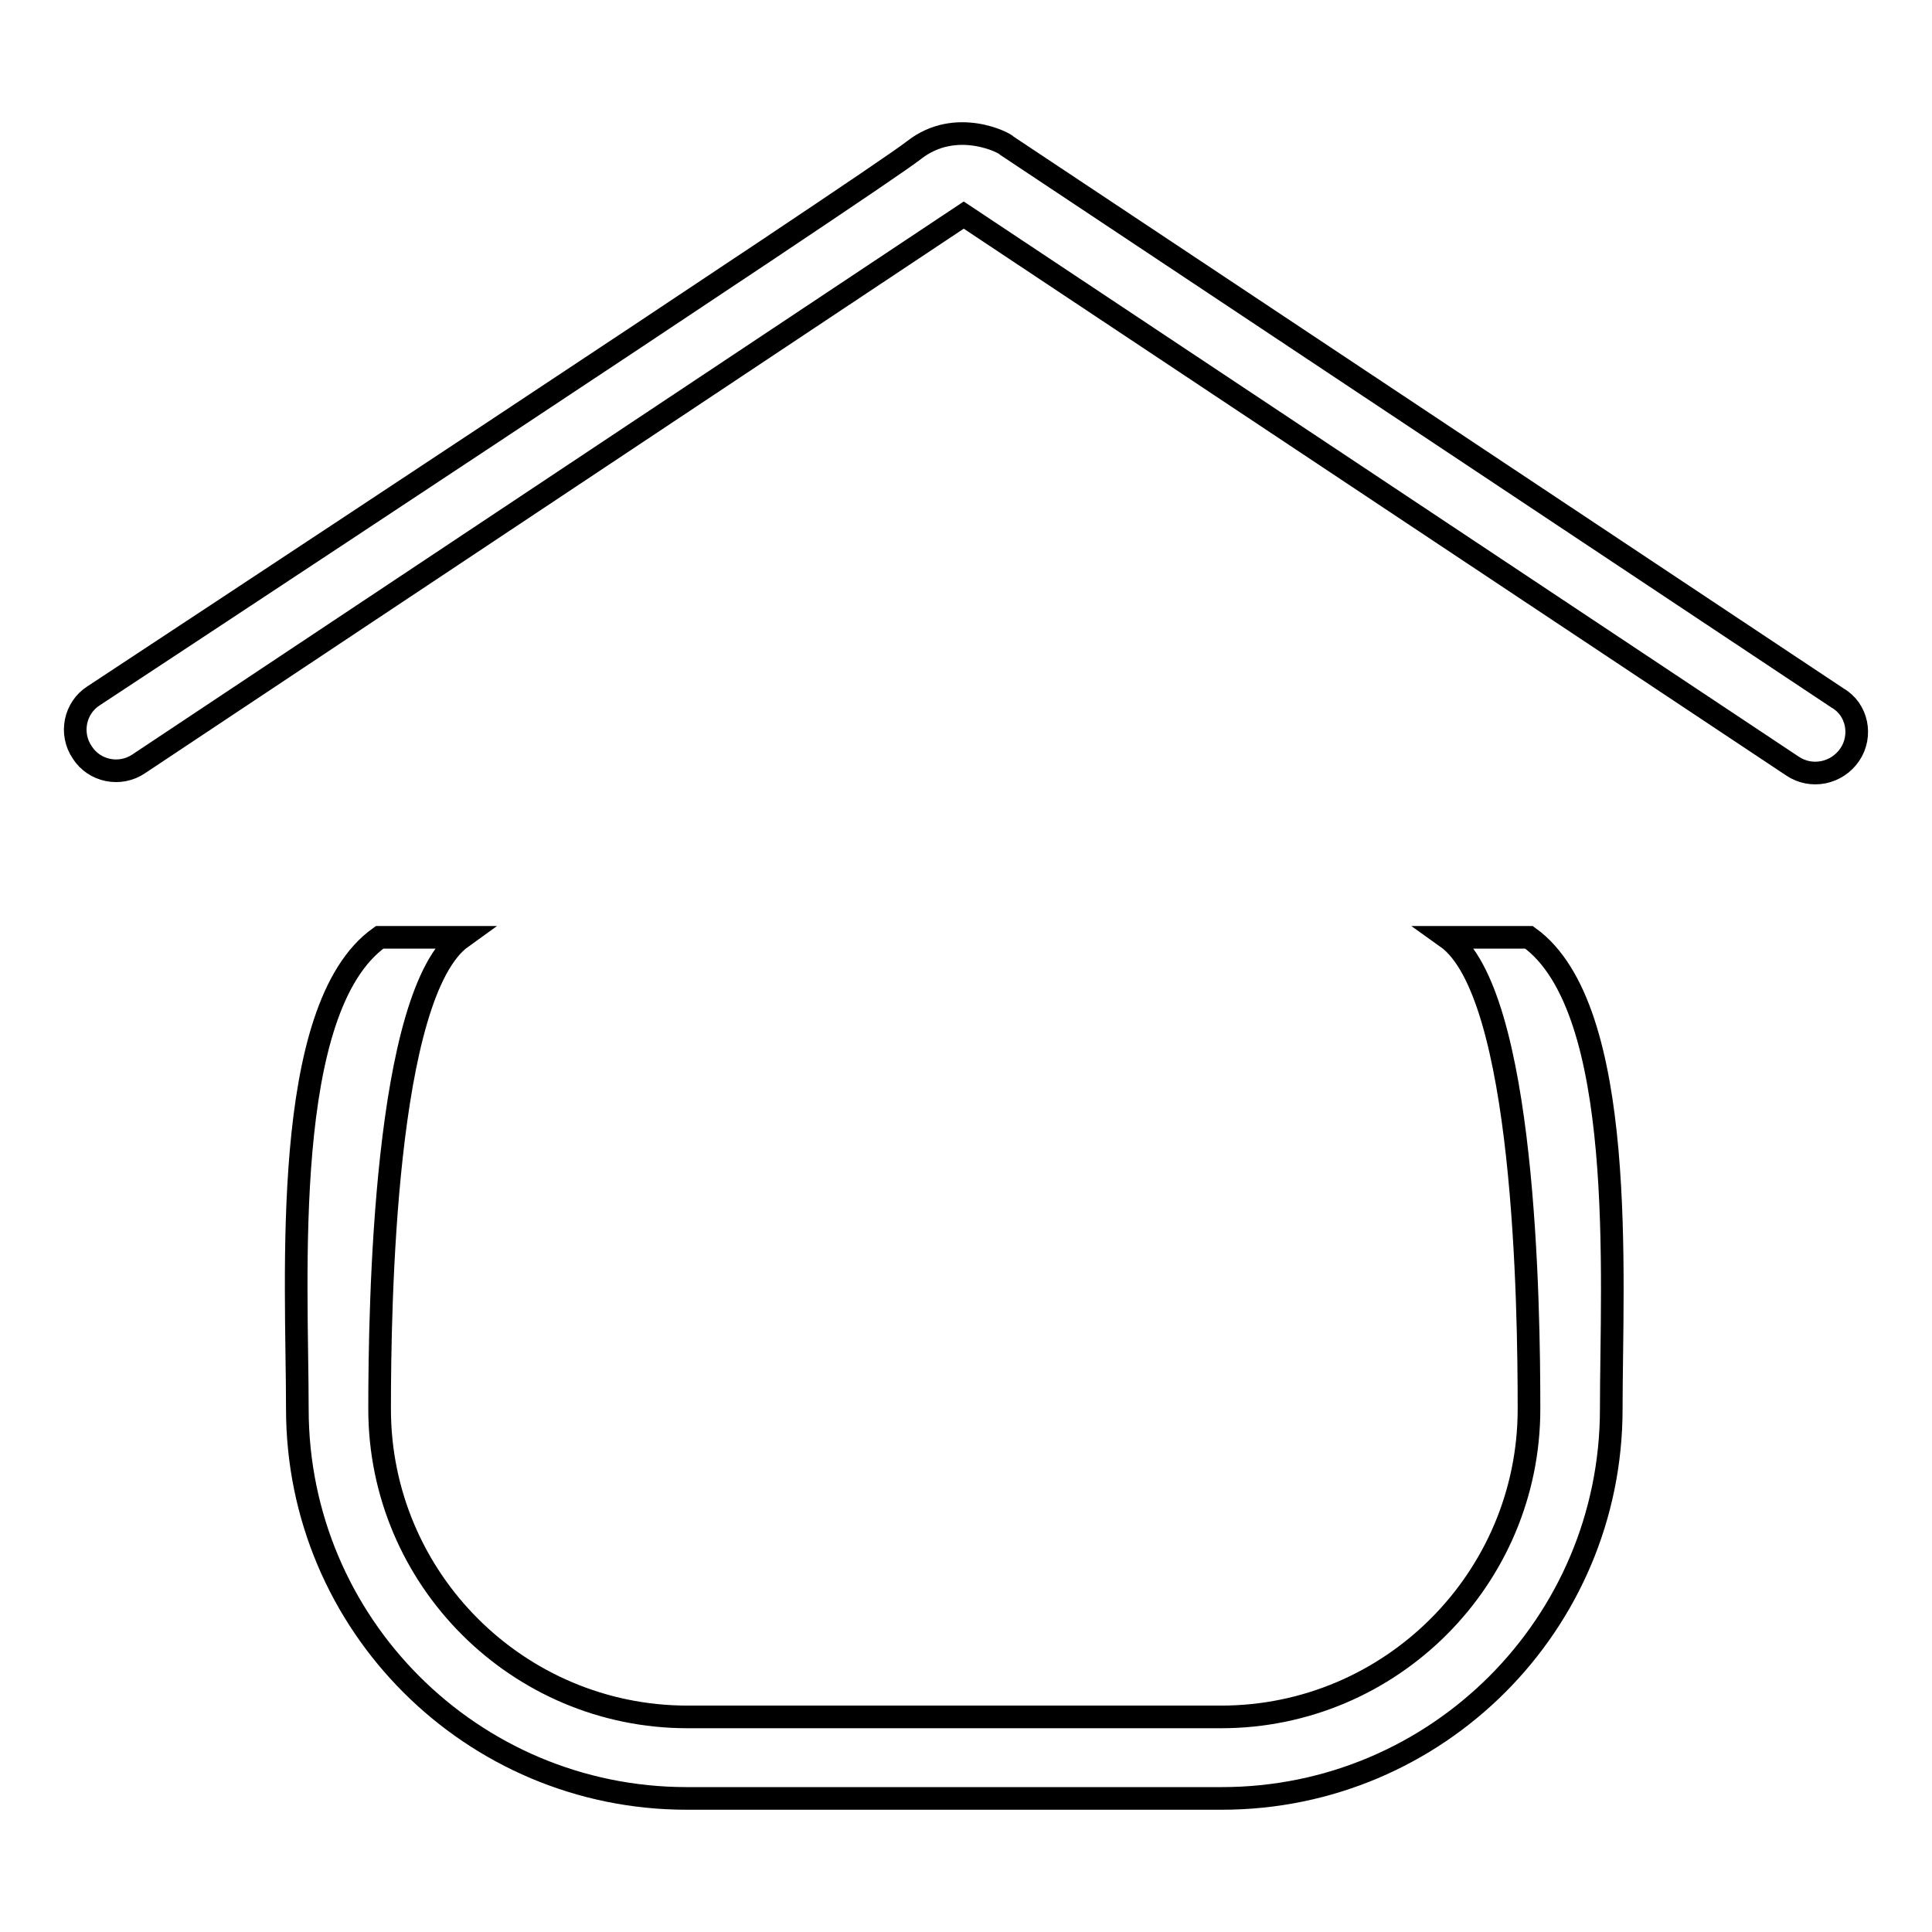 <?xml version="1.0" encoding="utf-8"?>
<!-- Svg Vector Icons : http://www.onlinewebfonts.com/icon -->
<!DOCTYPE svg PUBLIC "-//W3C//DTD SVG 1.1//EN" "http://www.w3.org/Graphics/SVG/1.1/DTD/svg11.dtd">
<svg version="1.1" xmlns="http://www.w3.org/2000/svg" xmlns:xlink="http://www.w3.org/1999/xlink" x="0px" y="0px" viewBox="0 0 256 256" enable-background="new 0 0 256 256" xml:space="preserve">
<g> <path stroke-width="3" fill-opacity="0" stroke="#000000"  d="M245.1,100c-1.7,2.5-5.1,3.2-7.6,1.5l-109.8-73L18.4,101.2c-2.5,1.7-5.9,1-7.5-1.5c-1.7-2.5-1-5.9,1.5-7.5 c0,0,103.1-67.9,108.7-72.3c5.6-4.4,12.2-0.9,12.3-0.6l110.1,73.2C246.1,94,246.8,97.5,245.1,100z M50.3,124.2c4.5,0,7.4,0,10.9,0 c-10.3,7.4-10.9,48.9-10.9,62.5c0,22.5,18.3,40.8,40.8,40.8h70.7c22.5,0,40.8-18.3,40.8-40.8c0-13.7-0.5-55.1-10.9-62.5 c5.1,0,6.7,0,10.9,0c13.1,9.4,10.9,45.2,10.9,62.5c0,28.5-23.1,51.6-51.6,51.6H91c-28.5,0-51.6-23.1-51.6-51.6 C39.4,169.4,37.1,133.6,50.3,124.2z"/></g>
</svg>